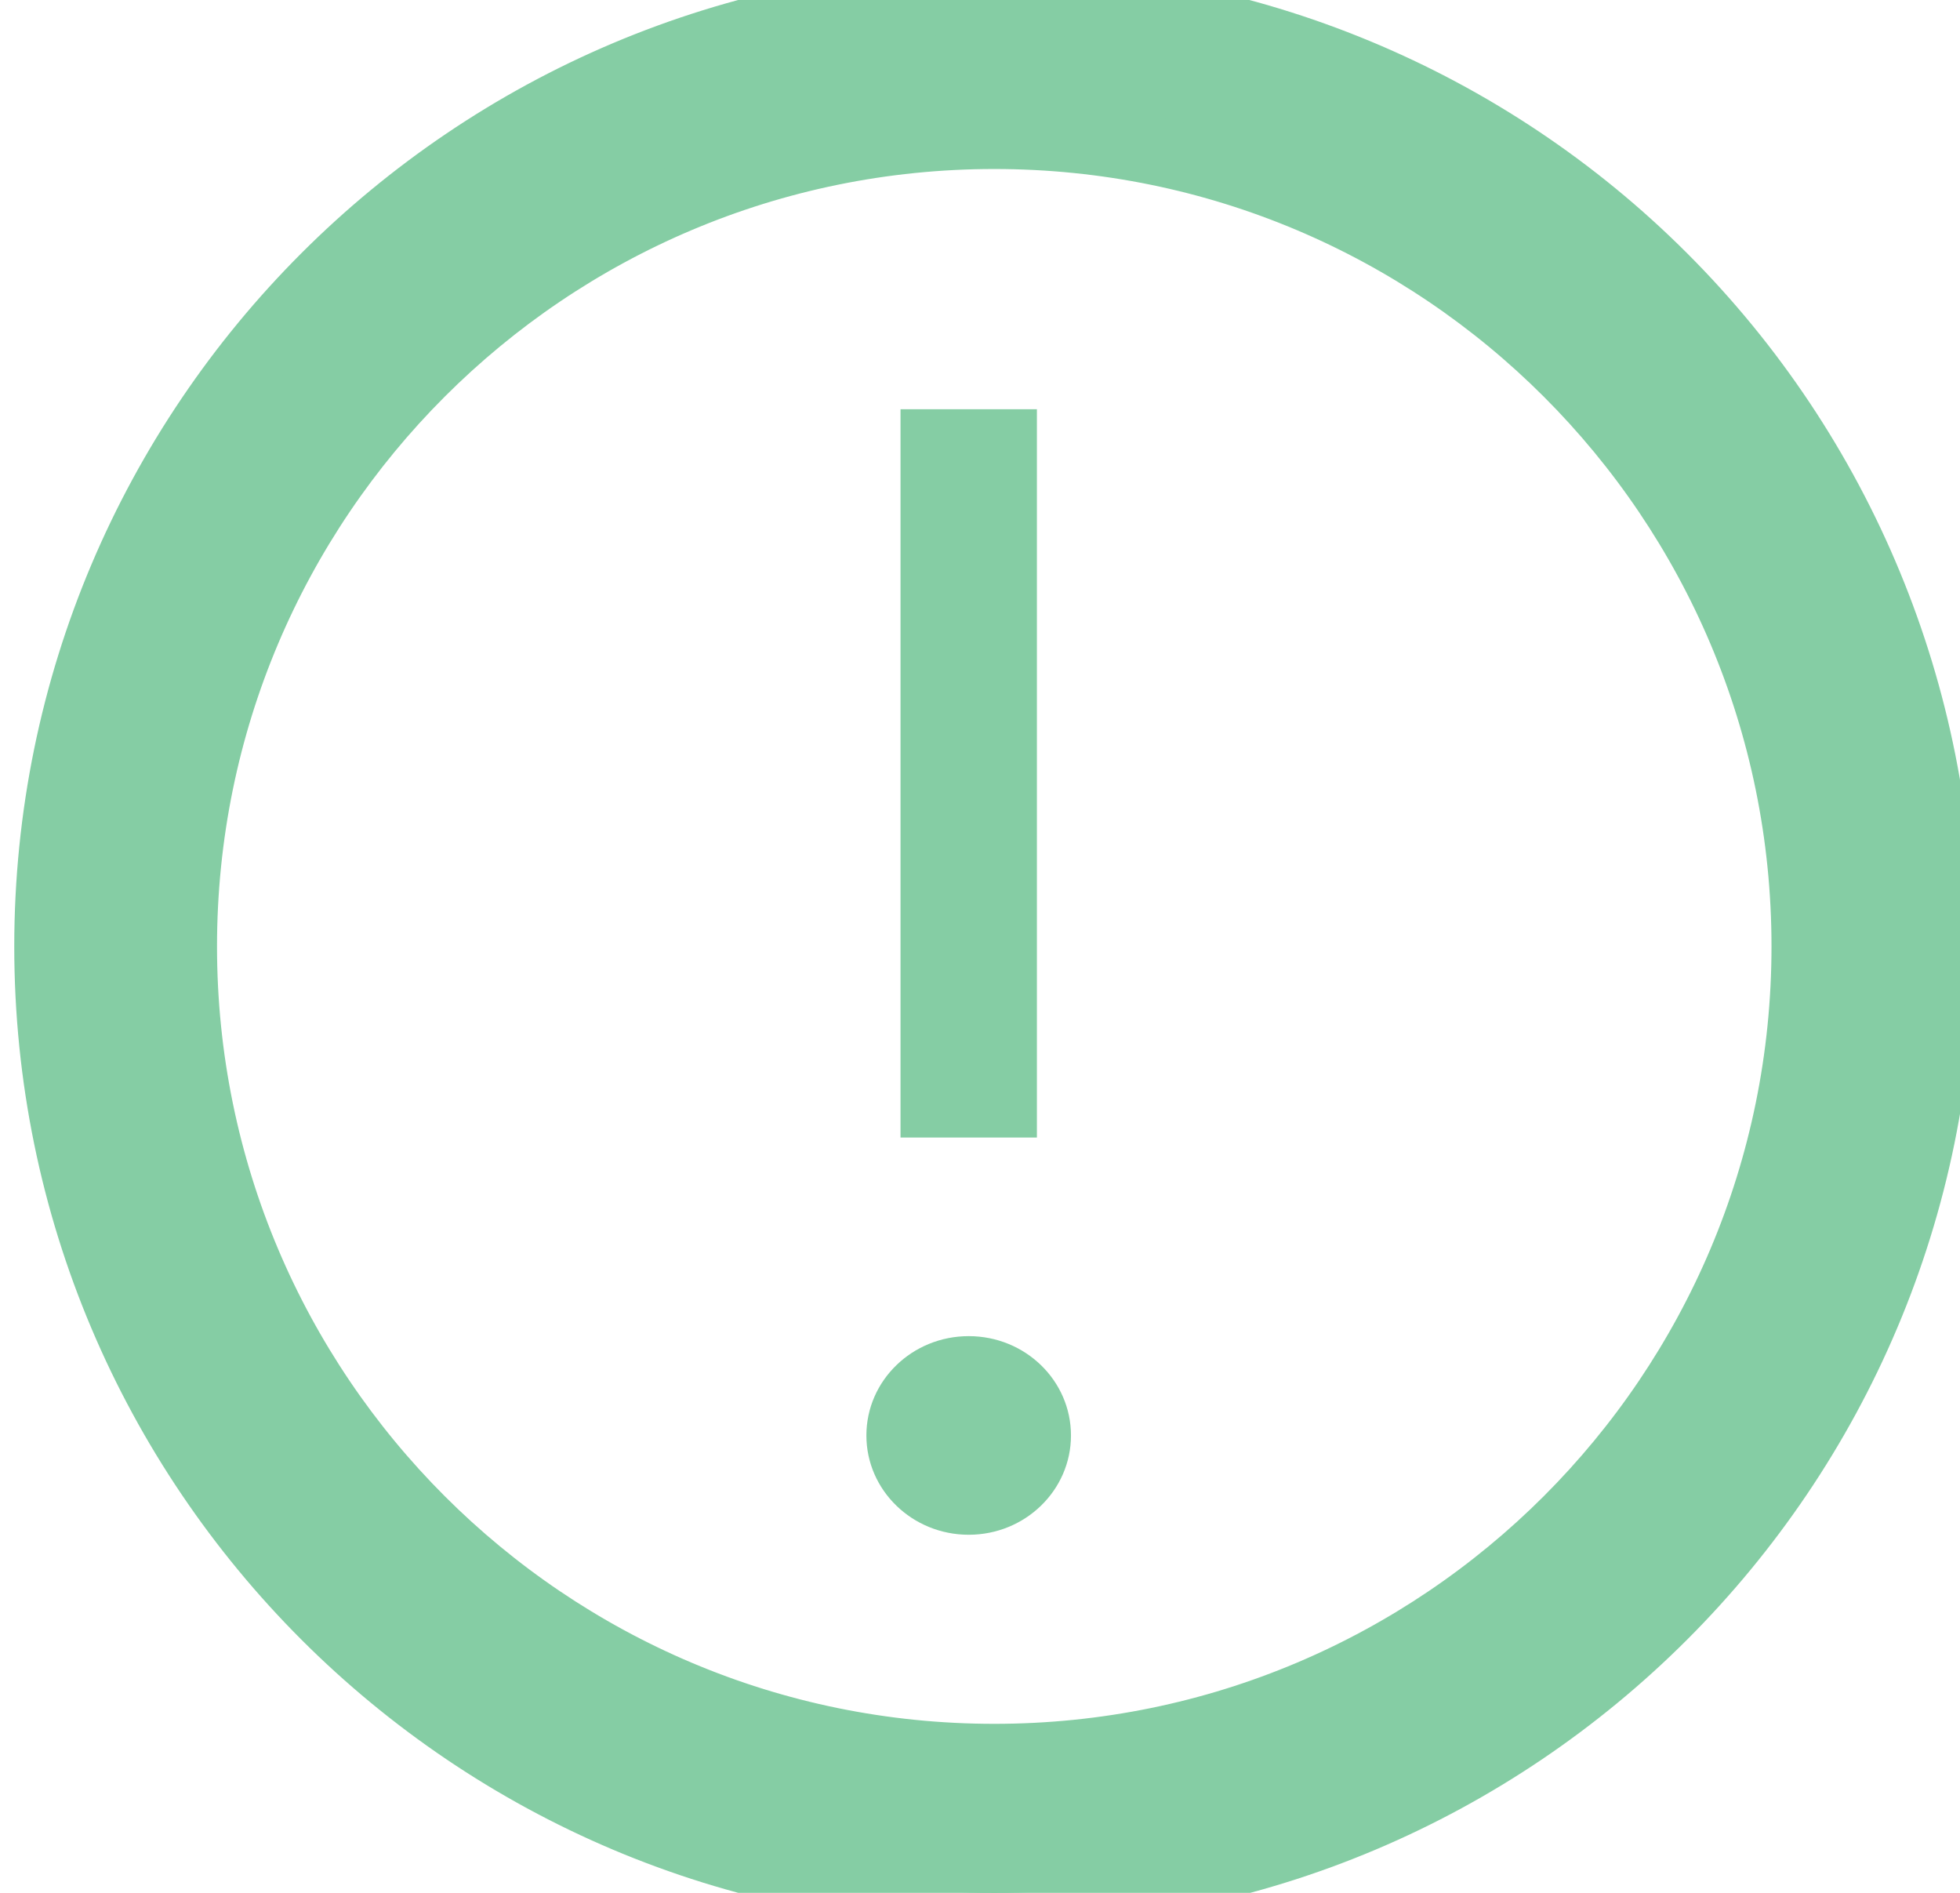 <?xml version="1.0" encoding="UTF-8"?>
<svg width="29px" height="28px" viewBox="0 0 29 28" version="1.1" xmlns="http://www.w3.org/2000/svg" xmlns:xlink="http://www.w3.org/1999/xlink">
    <title>extras-light</title>
    <defs>
        <path d="M0,0 L28,0 L28,28 L0,28 L0,0 Z" id="path-1"></path>
    </defs>
    <g id="Blokken" stroke="none" stroke-width="1" fill="none" fill-rule="evenodd">
        <g id="extras-light" transform="translate(0.711, 0)" xlink:href="#path-1" fill="#85CDA4" fill-rule="nonzero">
            <path d="M14,0 C6.268,0 0,6.268 0,14 C0,21.732 6.268,28 14,28 C21.732,28 28,21.732 28,14 C28,10.287 26.525,6.726 23.899,4.101 C21.274,1.475 17.713,0 14,0 L14,0 Z M14,26 C7.373,26 2,20.627 2,14 C2,7.373 7.373,2 14,2 C20.627,2 26,7.373 26,14 C26,20.627 20.627,26 14,26 L14,26 Z" id="Shape" stroke="#85CDA4" stroke-width="1"></path>
            <path d="M12.613,6.054 L14.631,6.054 L14.631,16.827 L12.613,16.827 L12.613,6.054 Z M13.622,19.765 C12.786,19.765 12.108,20.422 12.108,21.234 C12.108,22.045 12.786,22.703 13.622,22.703 C14.458,22.703 15.135,22.045 15.135,21.234 C15.135,20.422 14.458,19.765 13.622,19.765 Z" id="Shape"></path>
        </g>
    </g>
</svg>